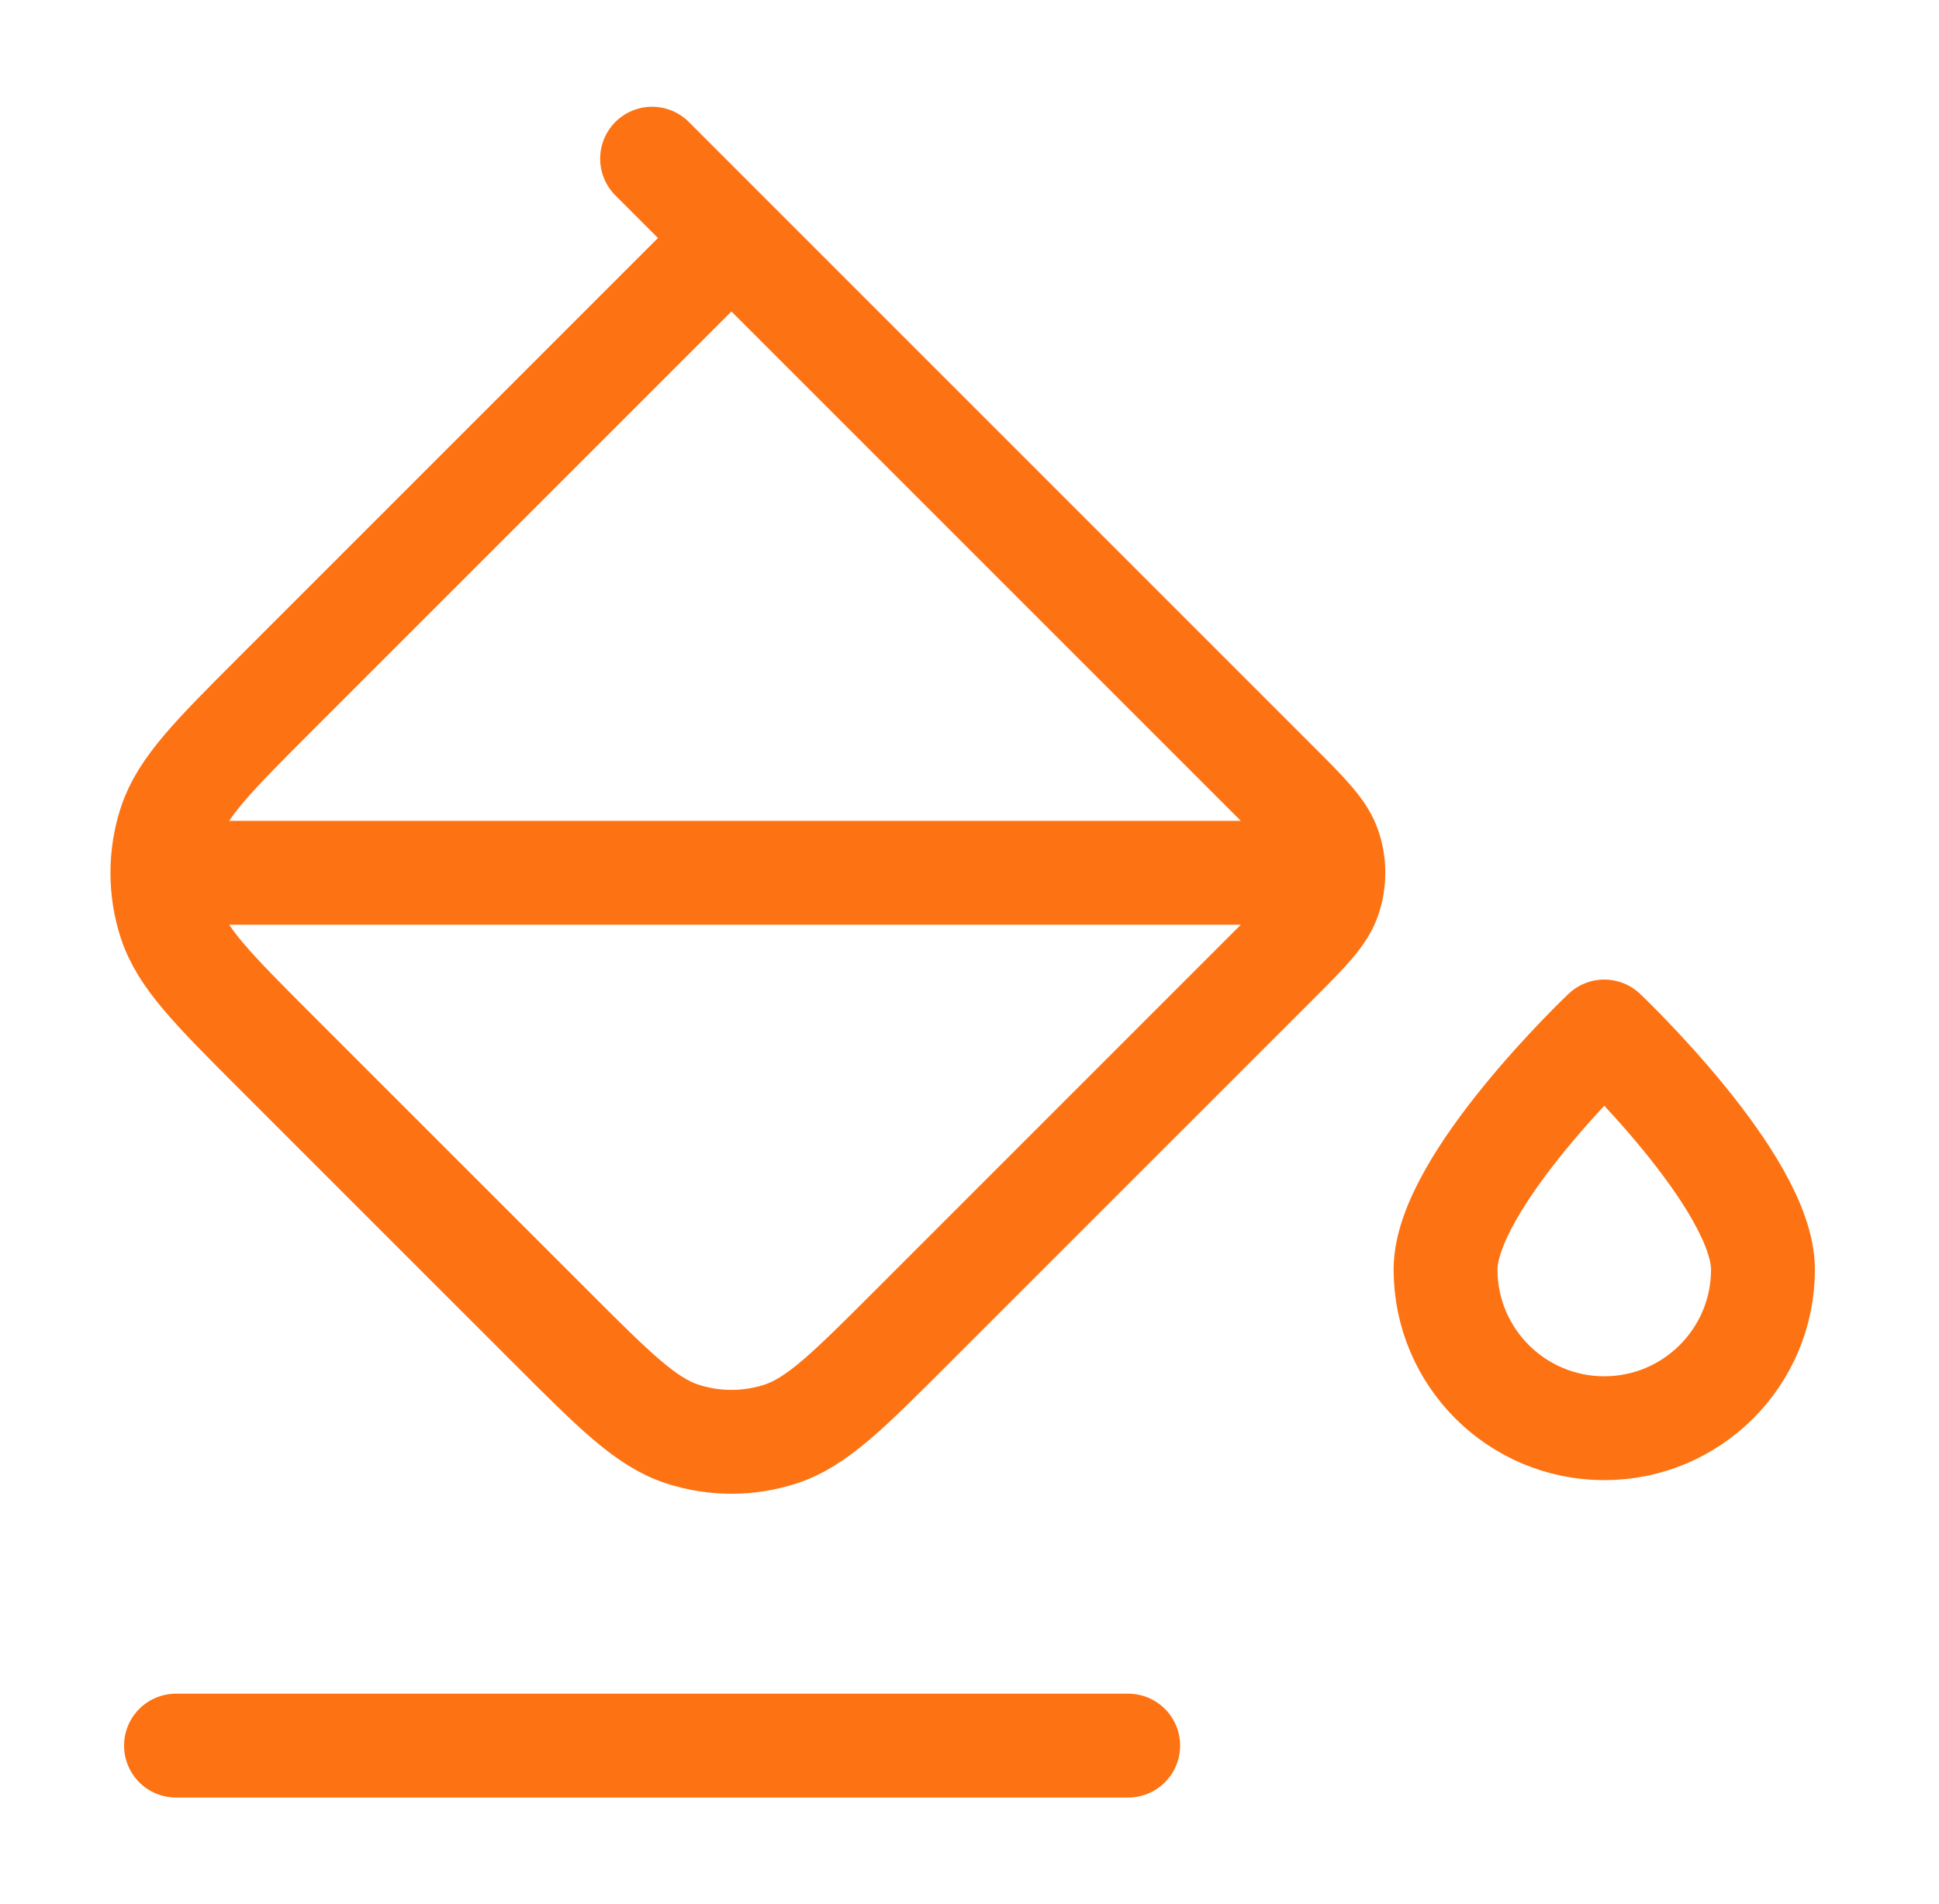 <svg width="56" height="55" viewBox="0 0 56 55" fill="none" xmlns="http://www.w3.org/2000/svg">
<path d="M37.166 25.208L5.083 25.208M23.416 9.167L18.833 4.583M32.583 50.417L5.083 50.417M50.916 36.667C50.916 39.198 48.864 41.25 46.333 41.25C43.801 41.25 41.749 39.198 41.749 36.667C41.749 34.135 46.333 29.792 46.333 29.792C46.333 29.792 50.916 34.135 50.916 36.667ZM21.124 6.875L36.865 22.616C37.773 23.523 38.226 23.977 38.396 24.5C38.546 24.96 38.546 25.456 38.396 25.916C38.226 26.44 37.773 26.893 36.865 27.801L26.31 38.356C24.495 40.171 23.587 41.079 22.541 41.419C21.62 41.718 20.628 41.718 19.708 41.419C18.662 41.079 17.754 40.171 15.939 38.356L7.976 30.394C6.161 28.579 5.254 27.671 4.914 26.625C4.615 25.704 4.615 24.712 4.914 23.792C5.254 22.745 6.161 21.838 7.976 20.023L21.124 6.875Z" stroke="#FD7313" stroke-width="3" stroke-linecap="round" stroke-linejoin="round"/>
</svg>
